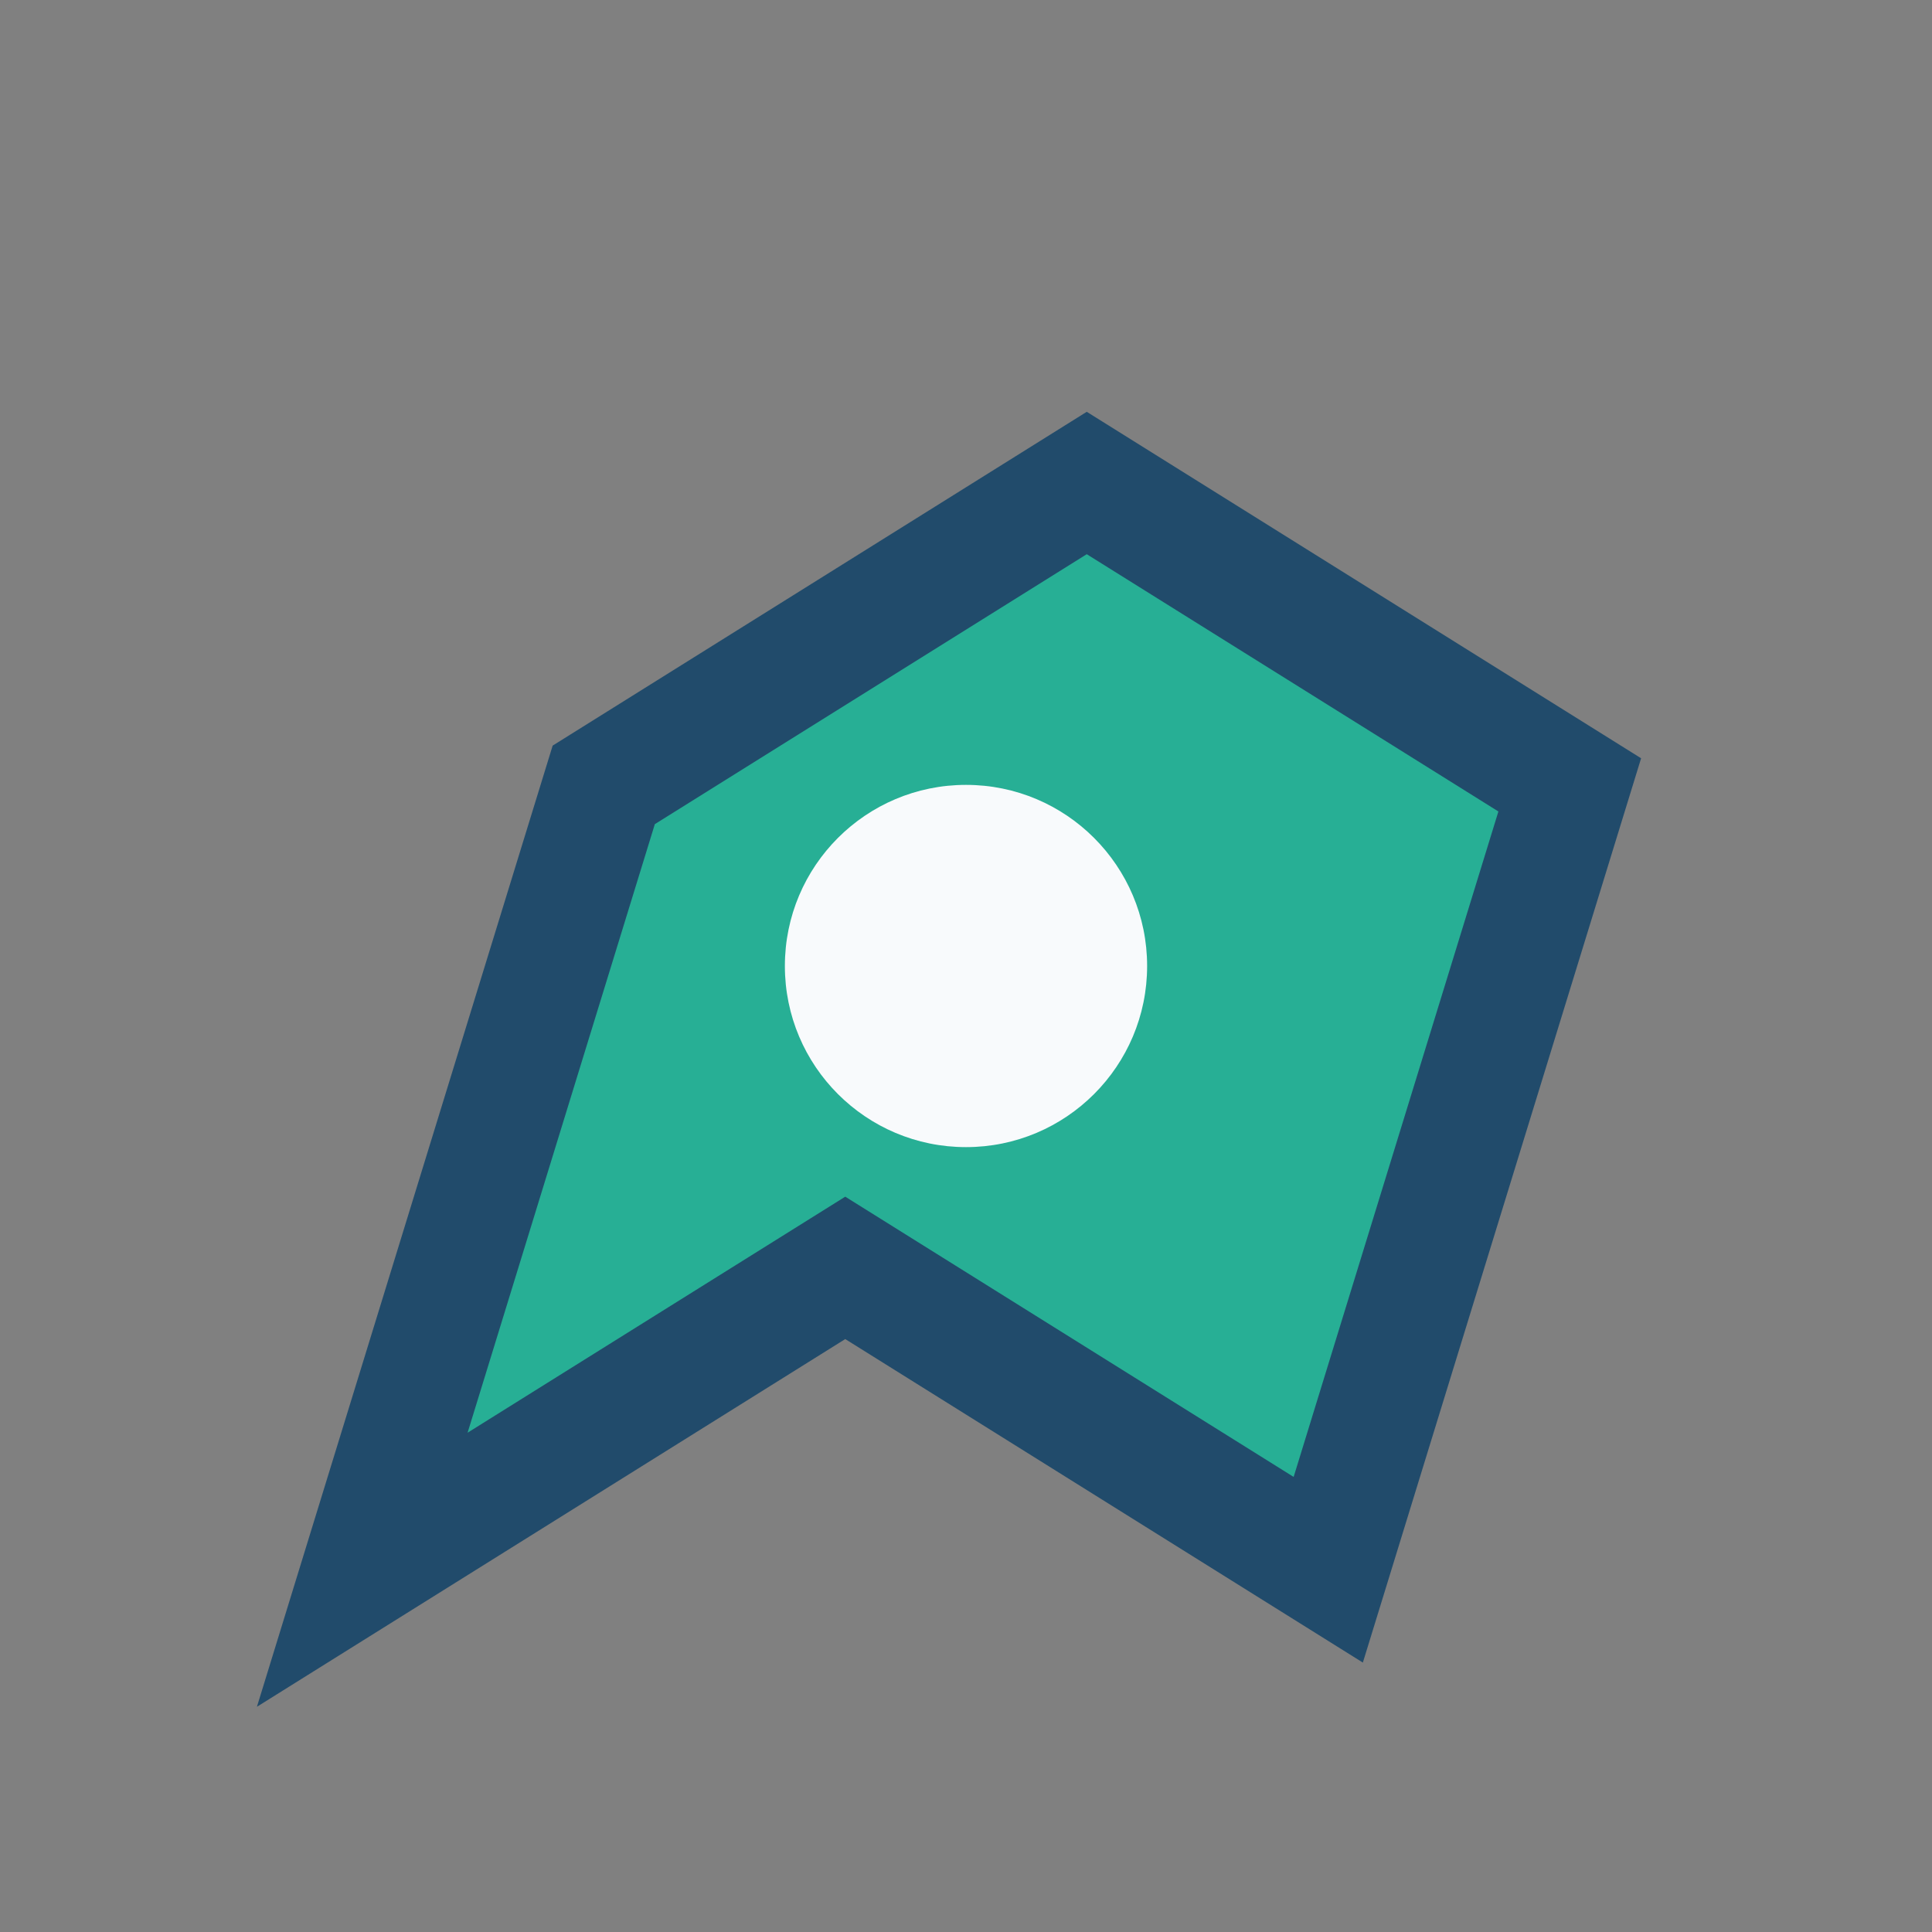 <?xml version="1.0" encoding="UTF-8"?>
<svg xmlns="http://www.w3.org/2000/svg" width="32" height="32" viewBox="0 0 32 32"><rect x="0" y="0" width="32" height="32" fill="#808080" stroke="none"/><path d="M6 26l8-5 8 5 4-13-8-5-8 5-4 13z" fill="#27AF95" stroke="#214B6B" stroke-width="2"/><circle cx="16" cy="16" r="3" fill="#F8FAFC"/></svg>